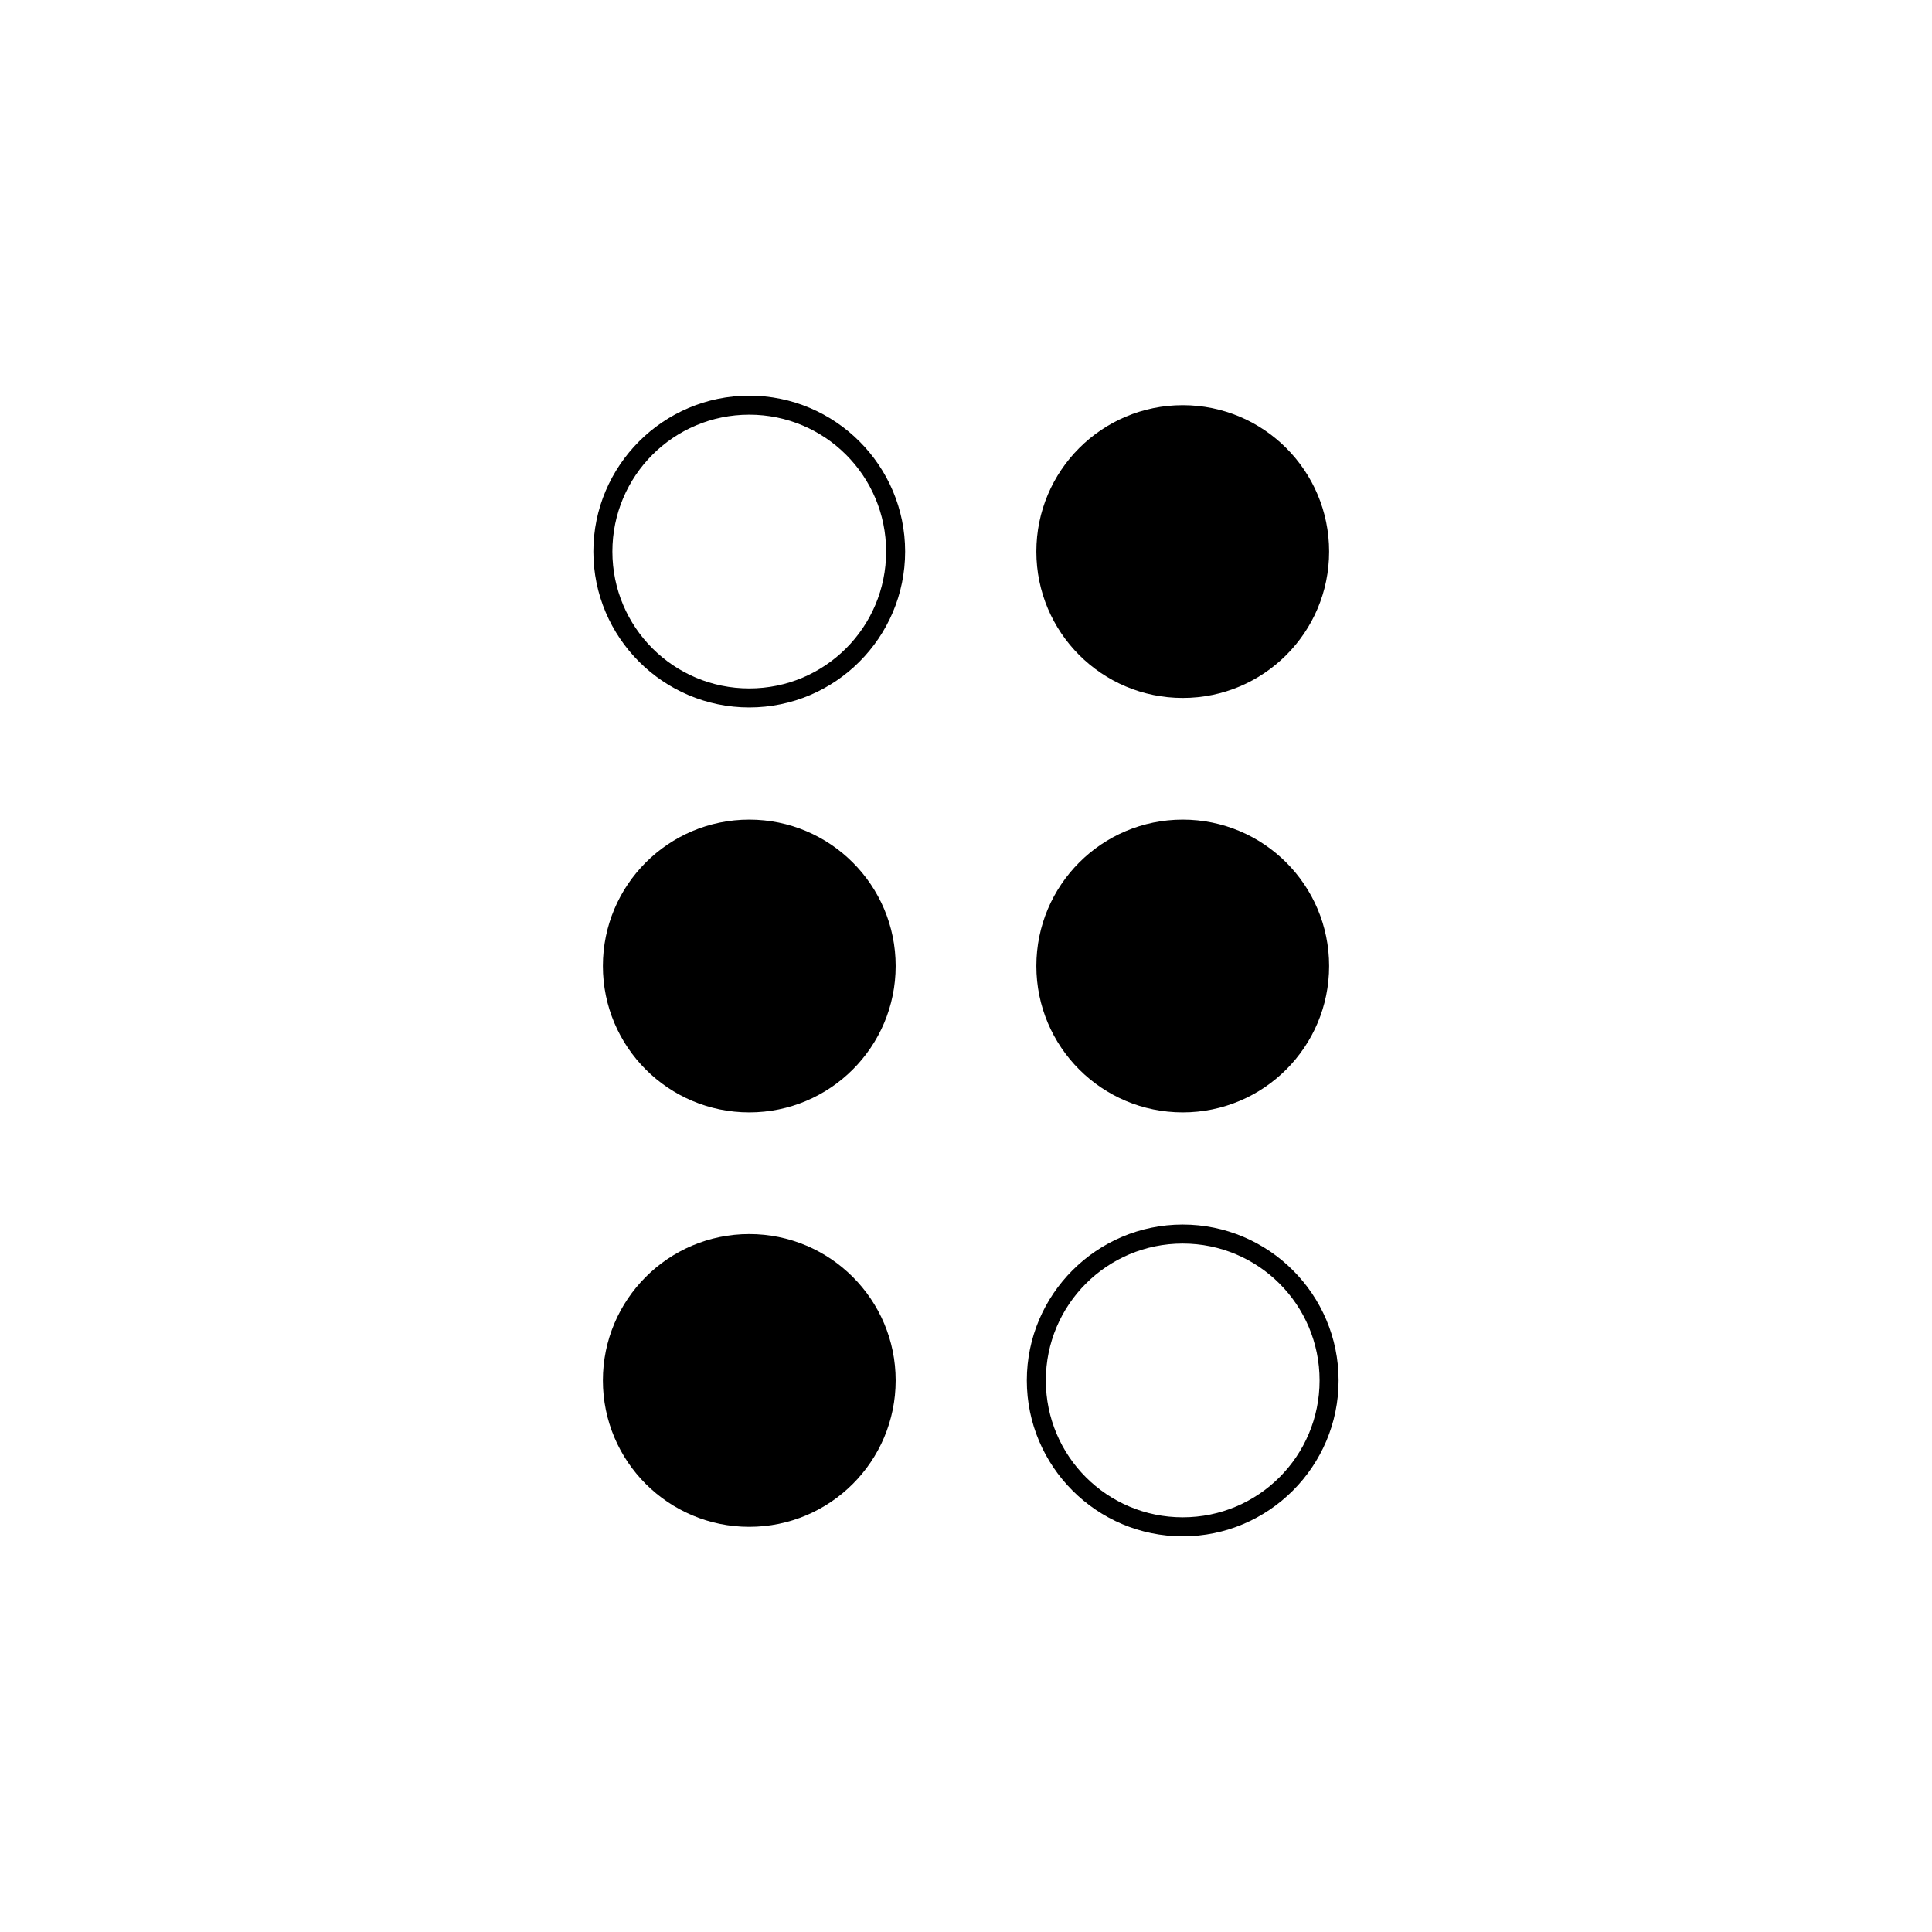 <?xml version="1.0" encoding="UTF-8"?>
<!-- Uploaded to: ICON Repo, www.iconrepo.com, Generator: ICON Repo Mixer Tools -->
<svg fill="#000000" width="800px" height="800px" version="1.1" viewBox="144 144 512 512" xmlns="http://www.w3.org/2000/svg">
 <g>
  <path d="m342.56 331.48c-22.773 0-41.312-18.539-41.312-41.312 0-22.773 18.539-41.312 41.312-41.312s41.312 18.539 41.312 41.312c0 22.773-18.539 41.312-41.312 41.312zm0-77.586c-20.051 0-36.273 16.223-36.273 36.273s16.223 36.273 36.273 36.273 36.273-16.223 36.273-36.273c0.004-20.051-16.219-36.273-36.273-36.273z"/>
  <path d="m496.23 290.17c0 21.426-17.367 38.793-38.793 38.793-21.426 0-38.793-17.367-38.793-38.793s17.367-38.793 38.793-38.793c21.426 0 38.793 17.367 38.793 38.793"/>
  <path d="m381.36 400c0 21.422-17.371 38.793-38.797 38.793-21.422 0-38.793-17.371-38.793-38.793 0-21.426 17.371-38.793 38.793-38.793 21.426 0 38.797 17.367 38.797 38.793"/>
  <path d="m496.23 400c0 21.422-17.367 38.793-38.793 38.793-21.426 0-38.793-17.371-38.793-38.793 0-21.426 17.367-38.793 38.793-38.793 21.426 0 38.793 17.367 38.793 38.793"/>
  <path d="m381.36 509.83c0 21.426-17.371 38.793-38.797 38.793-21.422 0-38.793-17.367-38.793-38.793s17.371-38.793 38.793-38.793c21.426 0 38.797 17.367 38.797 38.793"/>
  <path d="m457.43 551.14c-22.773 0-41.312-18.539-41.312-41.312s18.539-41.312 41.312-41.312c22.773 0 41.312 18.539 41.312 41.312s-18.543 41.312-41.312 41.312zm0-77.586c-20.051 0-36.273 16.223-36.273 36.273s16.223 36.273 36.273 36.273c20.051 0 36.273-16.223 36.273-36.273s-16.223-36.273-36.273-36.273z"/>
 </g>
</svg>